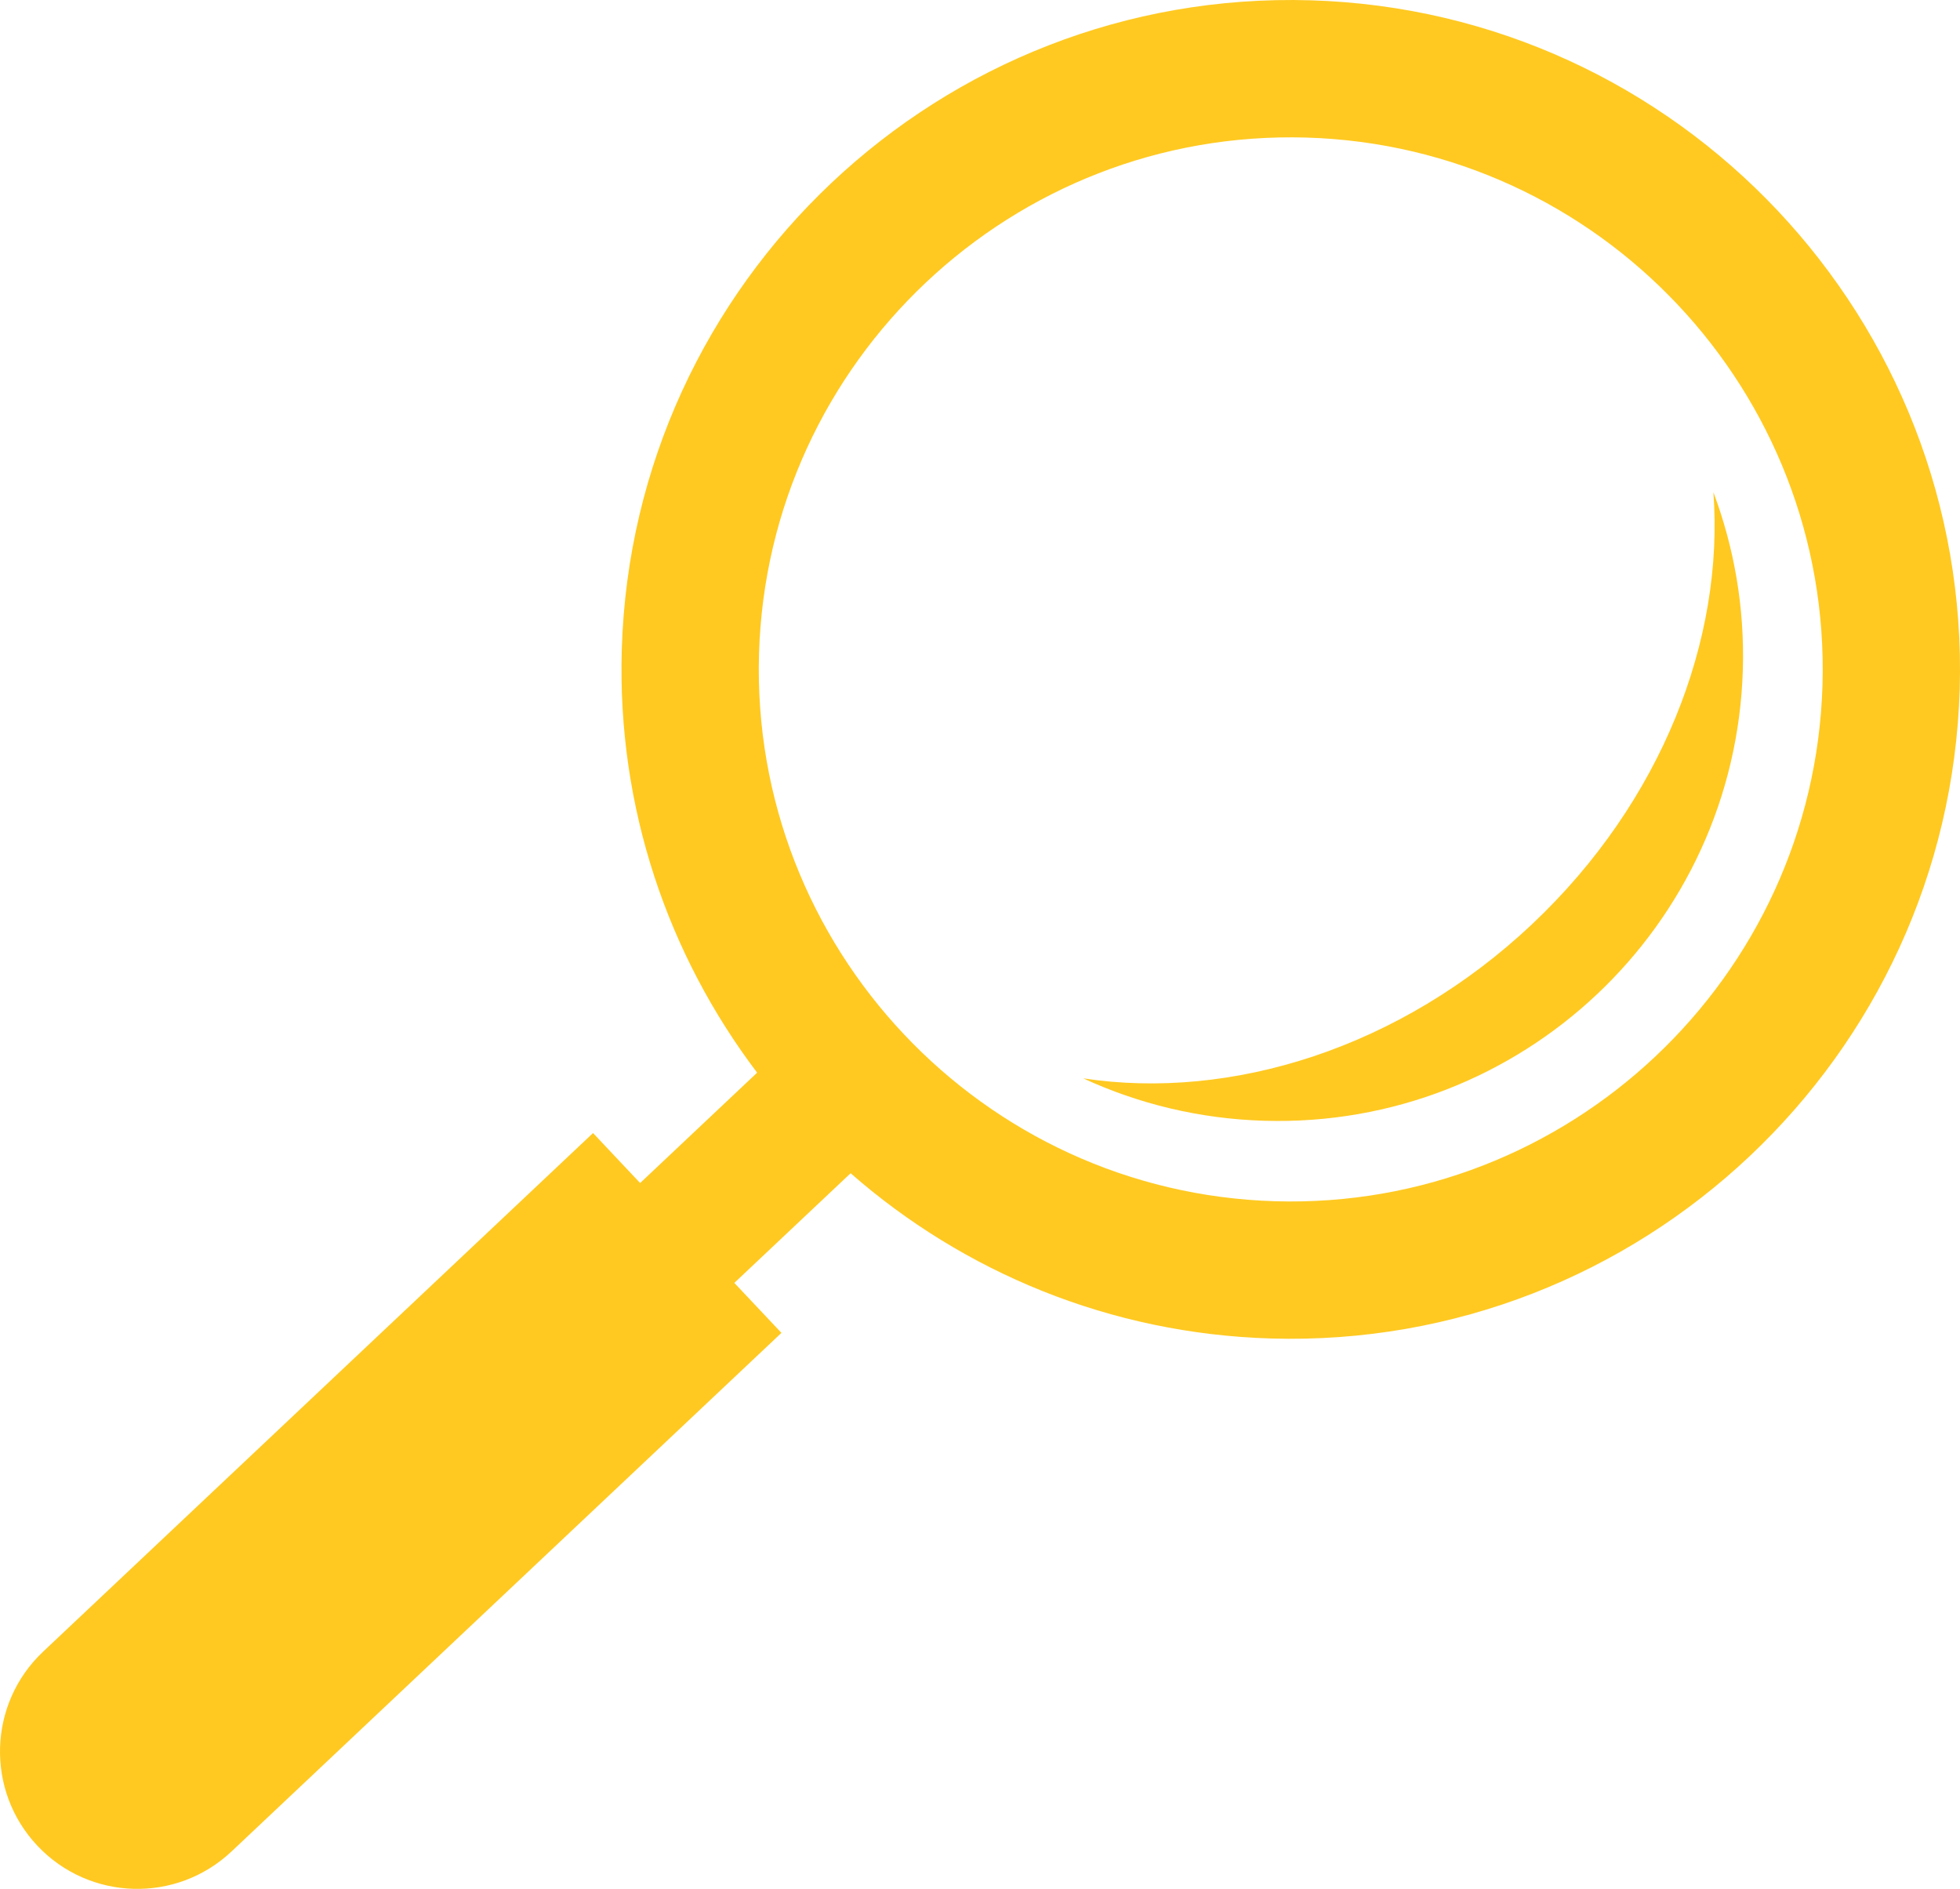 <?xml version="1.0" encoding="UTF-8" standalone="no"?>
<svg xmlns:inkscape="http://www.inkscape.org/namespaces/inkscape" xmlns:sodipodi="http://sodipodi.sourceforge.net/DTD/sodipodi-0.dtd" xmlns="http://www.w3.org/2000/svg" xmlns:svg="http://www.w3.org/2000/svg" version="1.1" x="0px" y="0px" viewBox="0 0 91.498 88.163" xml:space="preserve" id="svg3" sodipodi:docname="loupe.svg" width="91.498" height="88.163" inkscape:version="1.4.2 (f4327f4, 2025-05-13)">
  <defs id="defs3"></defs>
  <path d="m 10.807,86.417 25.673,-24.206 -2.2,-2.333 5.429,-5.118 c 5.266,4.611 12.101,7.492 19.628,7.713 C 76.557,62.98 90.978,49.382 91.484,32.161 91.99,14.941 78.392,0.52 61.173,0.014 43.952,-0.493 29.532,13.105 29.026,30.325 28.809,37.717 31.195,44.587 35.345,50.066 L 29.883,55.217 27.685,52.884 2.012,77.09 c -1.287,1.214 -1.961,2.836 -2.009,4.475 -0.048,1.639 0.529,3.296 1.743,4.584 2.429,2.577 6.486,2.696 9.061,0.267 z M 60.985,6.421 C 74.672,6.823 85.481,18.286 85.079,31.973 84.676,45.661 73.213,56.469 59.526,56.067 45.839,55.664 35.031,44.202 35.433,30.513 35.836,16.826 47.297,6.019 60.985,6.421 Z" id="path1" style="fill:#ffc921;fill-opacity:1"></path>
  <path d="m 71.53,43.128 c -6.151,5.801 -14.055,8.252 -20.963,7.203 2.58,1.19 5.437,1.892 8.455,1.98 11.986,0.352 21.986,-9.078 22.339,-21.063 0.086,-2.912 -0.411,-5.705 -1.375,-8.273 0.513,6.866 -2.409,14.45 -8.456,20.152 z" id="path2" style="fill:#ffc921;fill-opacity:1"></path>
</svg>
